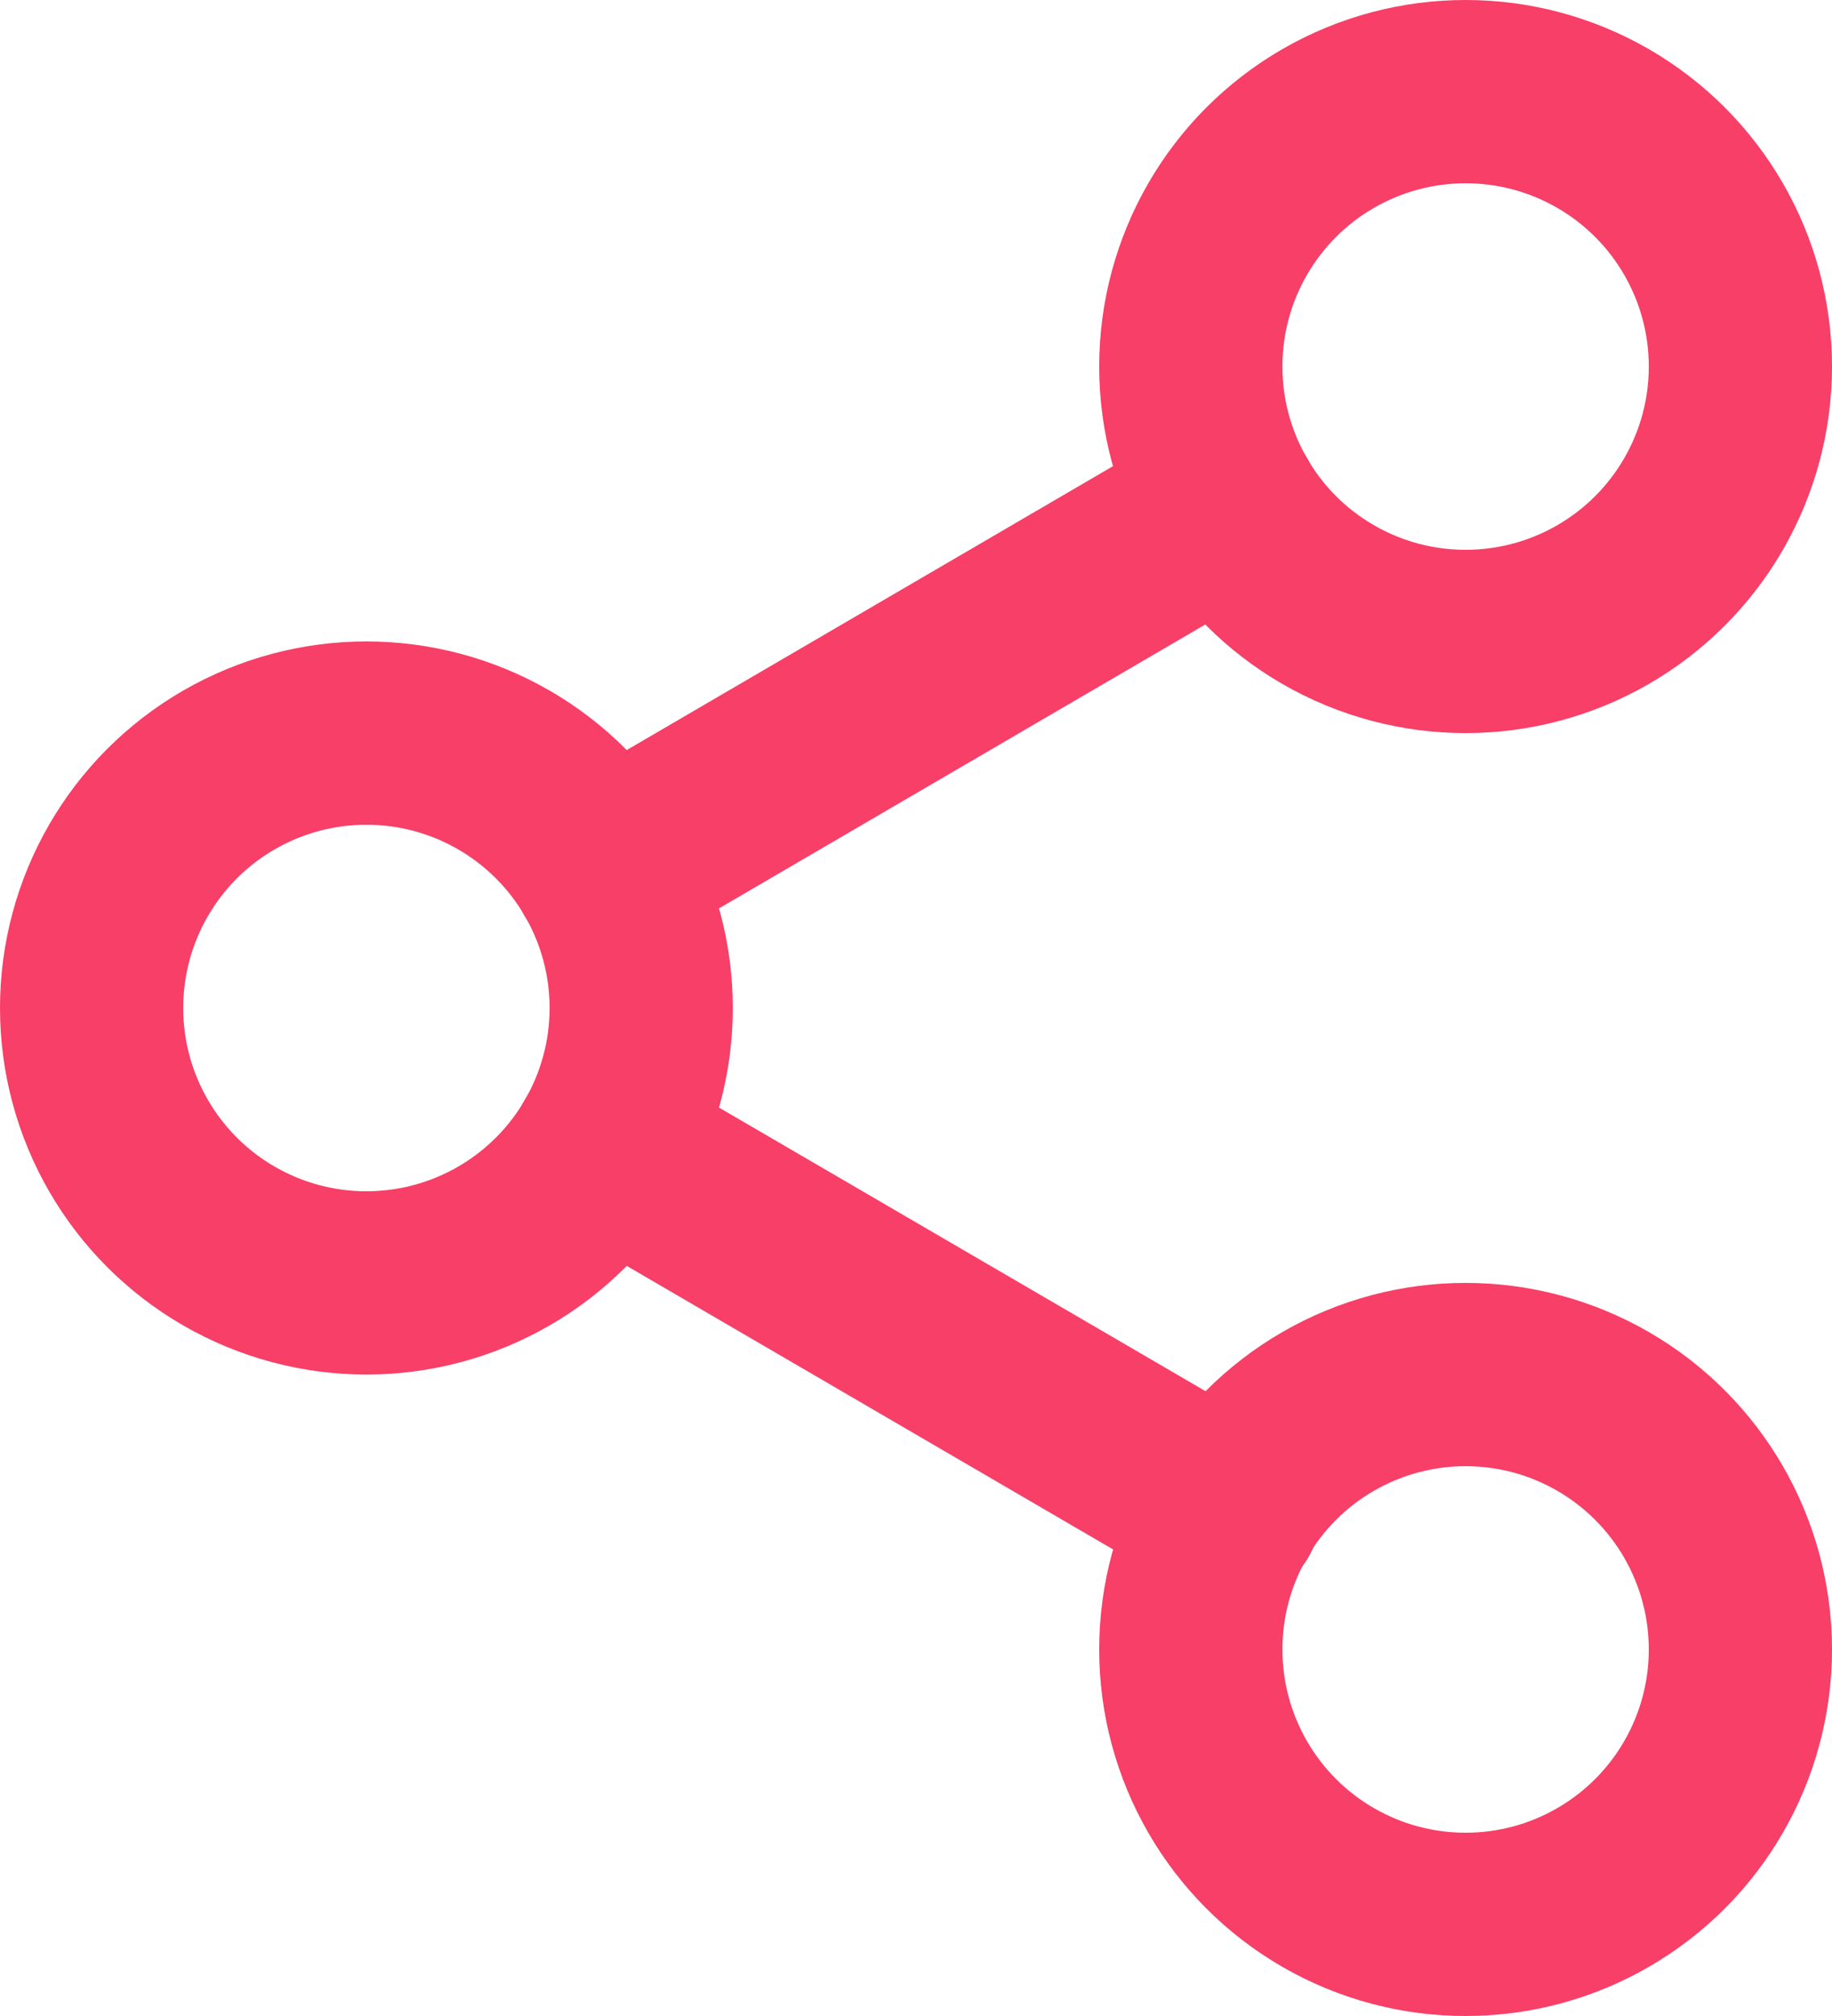 <svg xmlns="http://www.w3.org/2000/svg" width="20" height="22" viewBox="0 0 20 22">
  <g id="share-2" transform="translate(-2 -1)">
    <circle id="Ellipse_25" data-name="Ellipse 25" cx="3" cy="3" r="3" transform="translate(15 2)" fill="none" stroke="#f73f67" stroke-linecap="round" stroke-linejoin="round" stroke-width="2"/>
    <circle id="Ellipse_26" data-name="Ellipse 26" cx="3" cy="3" r="3" transform="translate(3 9)" fill="none" stroke="#f73f67" stroke-linecap="round" stroke-linejoin="round" stroke-width="2"/>
    <circle id="Ellipse_27" data-name="Ellipse 27" cx="3" cy="3" r="3" transform="translate(15 16)" fill="none" stroke="#f73f67" stroke-linecap="round" stroke-linejoin="round" stroke-width="2"/>
    <line id="Ligne_76" data-name="Ligne 76" x2="6.83" y2="3.98" transform="translate(8.59 13.51)" fill="none" stroke="#f73f67" stroke-linecap="round" stroke-linejoin="round" stroke-width="2"/>
    <line id="Ligne_77" data-name="Ligne 77" x1="6.82" y2="3.98" transform="translate(8.59 6.51)" fill="none" stroke="#f73f67" stroke-linecap="round" stroke-linejoin="round" stroke-width="2"/>
  </g>
</svg>
